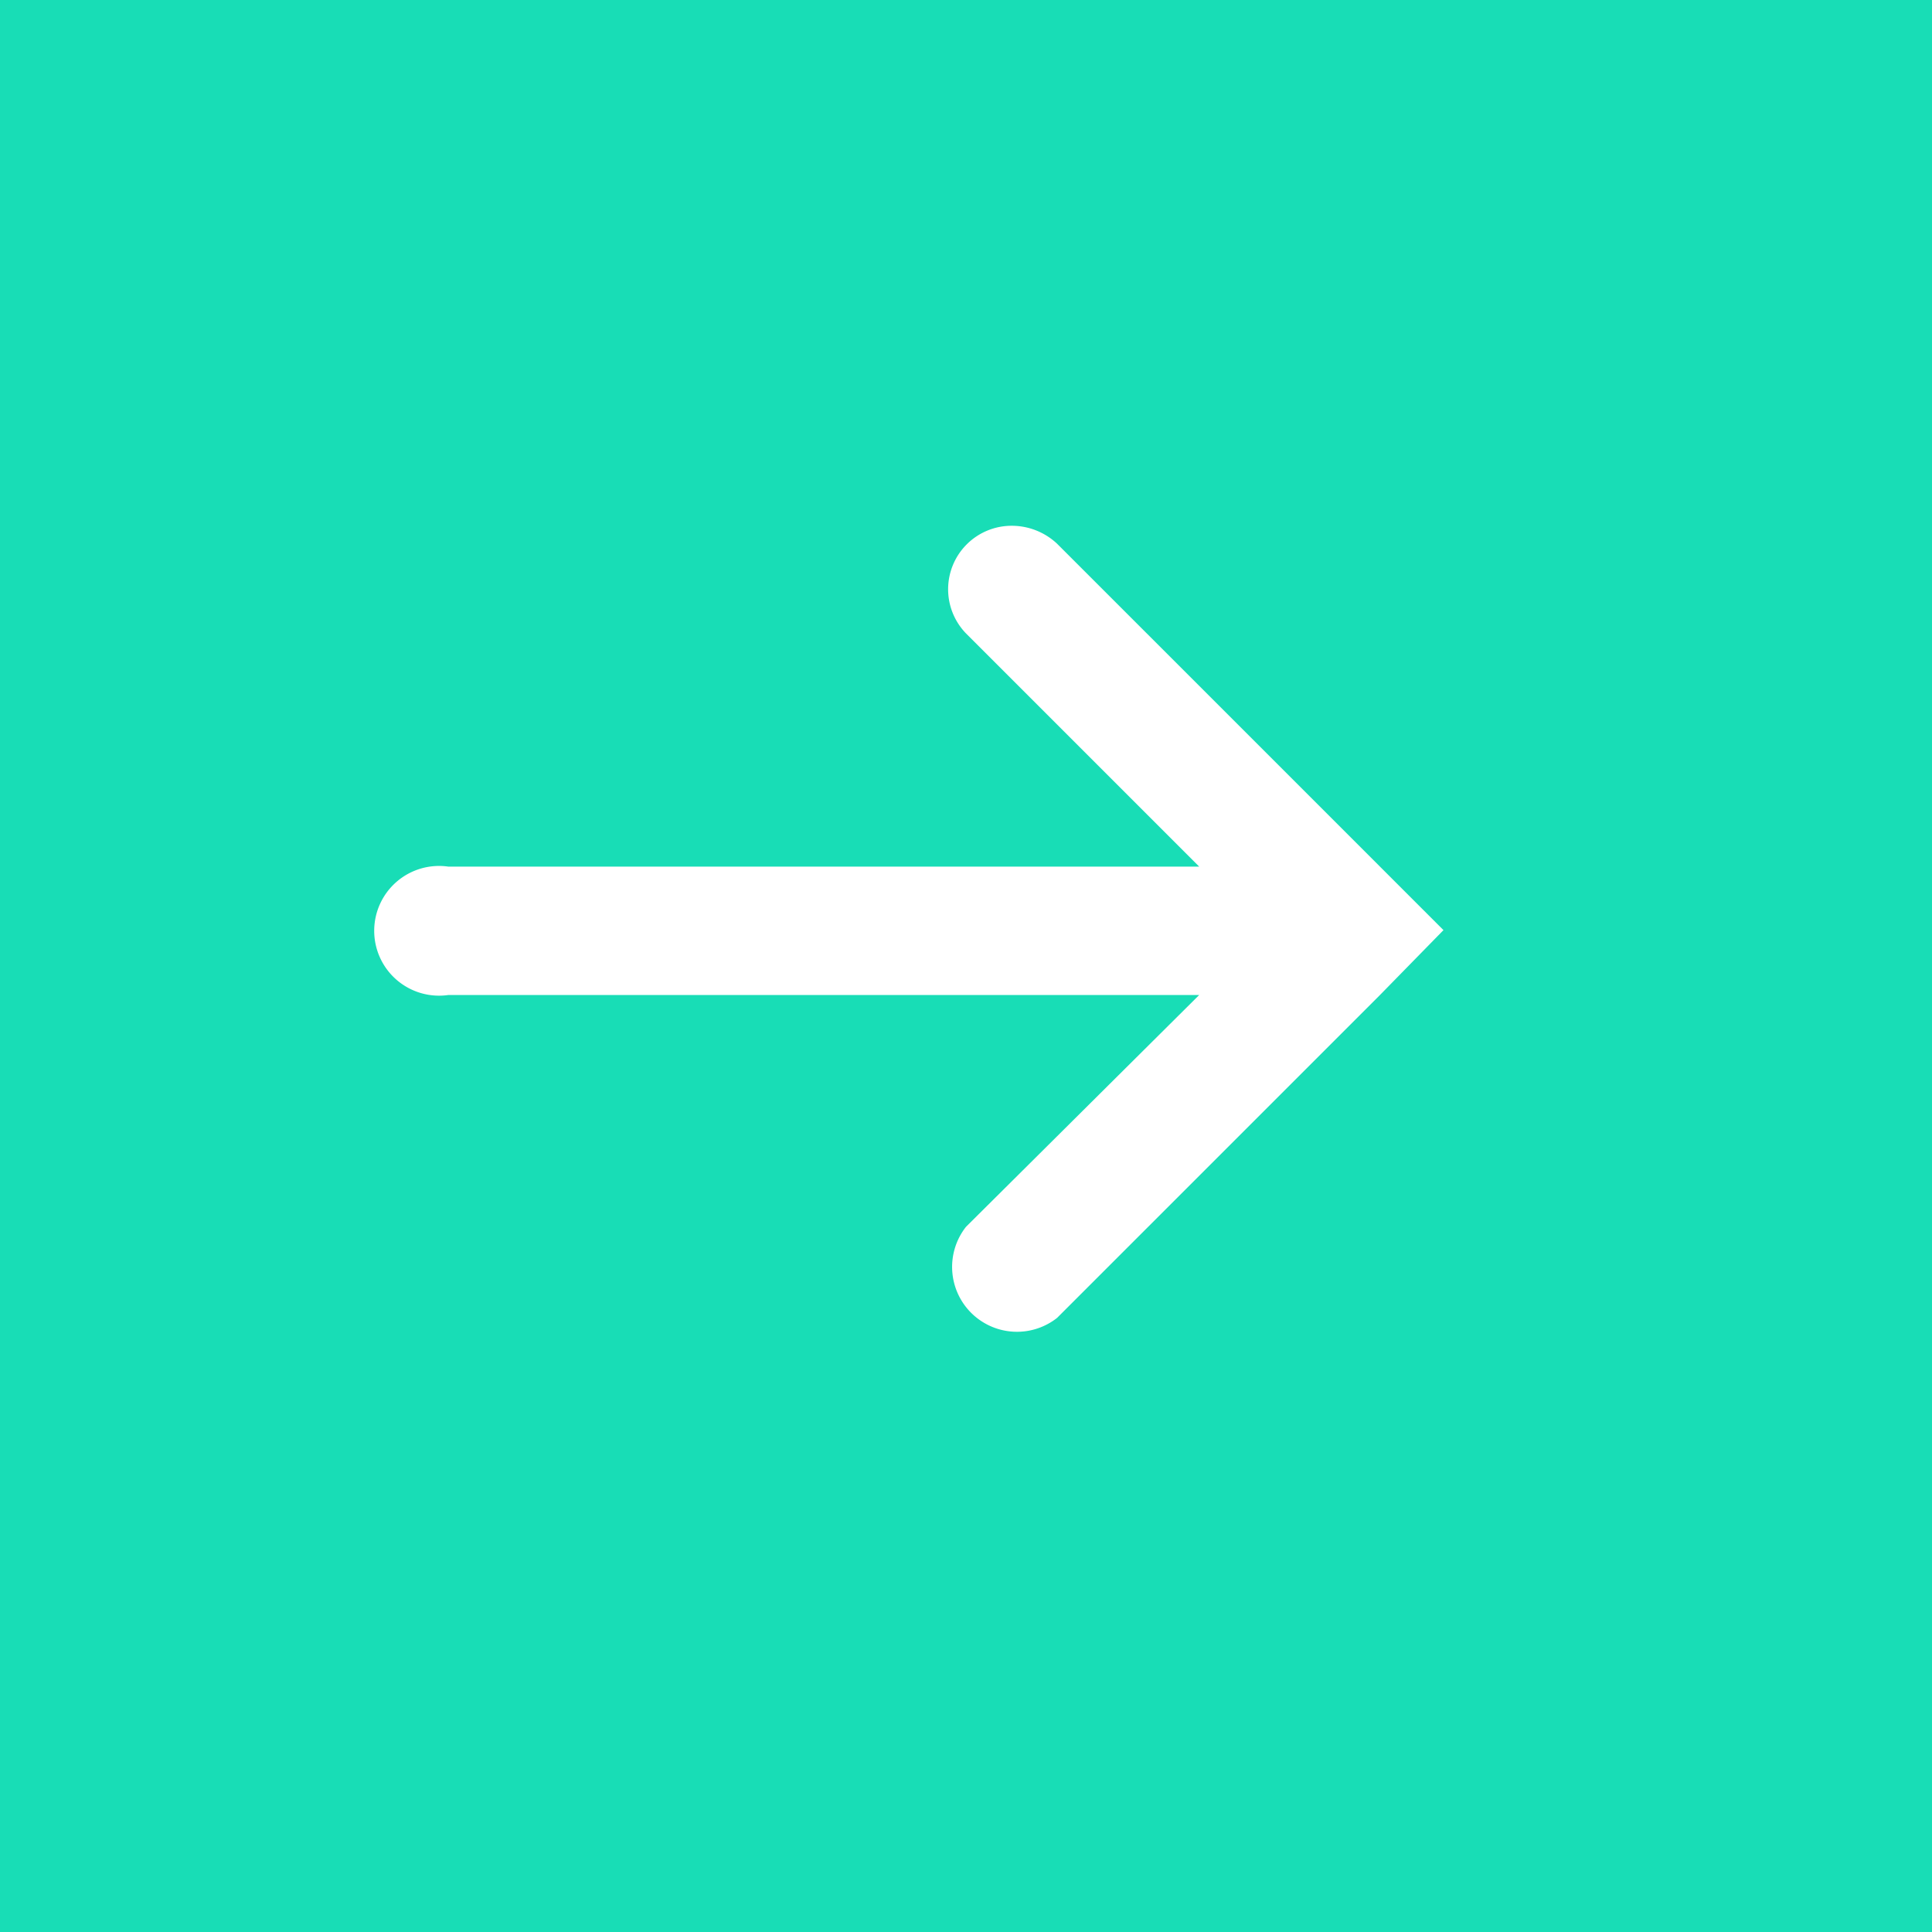 <svg xmlns="http://www.w3.org/2000/svg" viewBox="0 0 14 14"><defs><style>.cls-1{fill:#18ddb6;}.cls-2{fill:#fff;}</style></defs><title>arrow_01</title><g id="レイヤー_2" data-name="レイヤー 2"><g id="レイヤー_1-2" data-name="レイヤー 1"><rect class="cls-1" width="14" height="14"/><path class="cls-2" d="M3.25,7.21H8.69L7,8.89a.47.47,0,0,0,.66.66L10,7.21l.46-.47L10,6.28,7.66,3.94a.48.48,0,0,0-.33-.13A.46.46,0,0,0,7,4.59L8.69,6.28H3.25a.47.47,0,1,0,0,.93Z"/></g></g></svg>